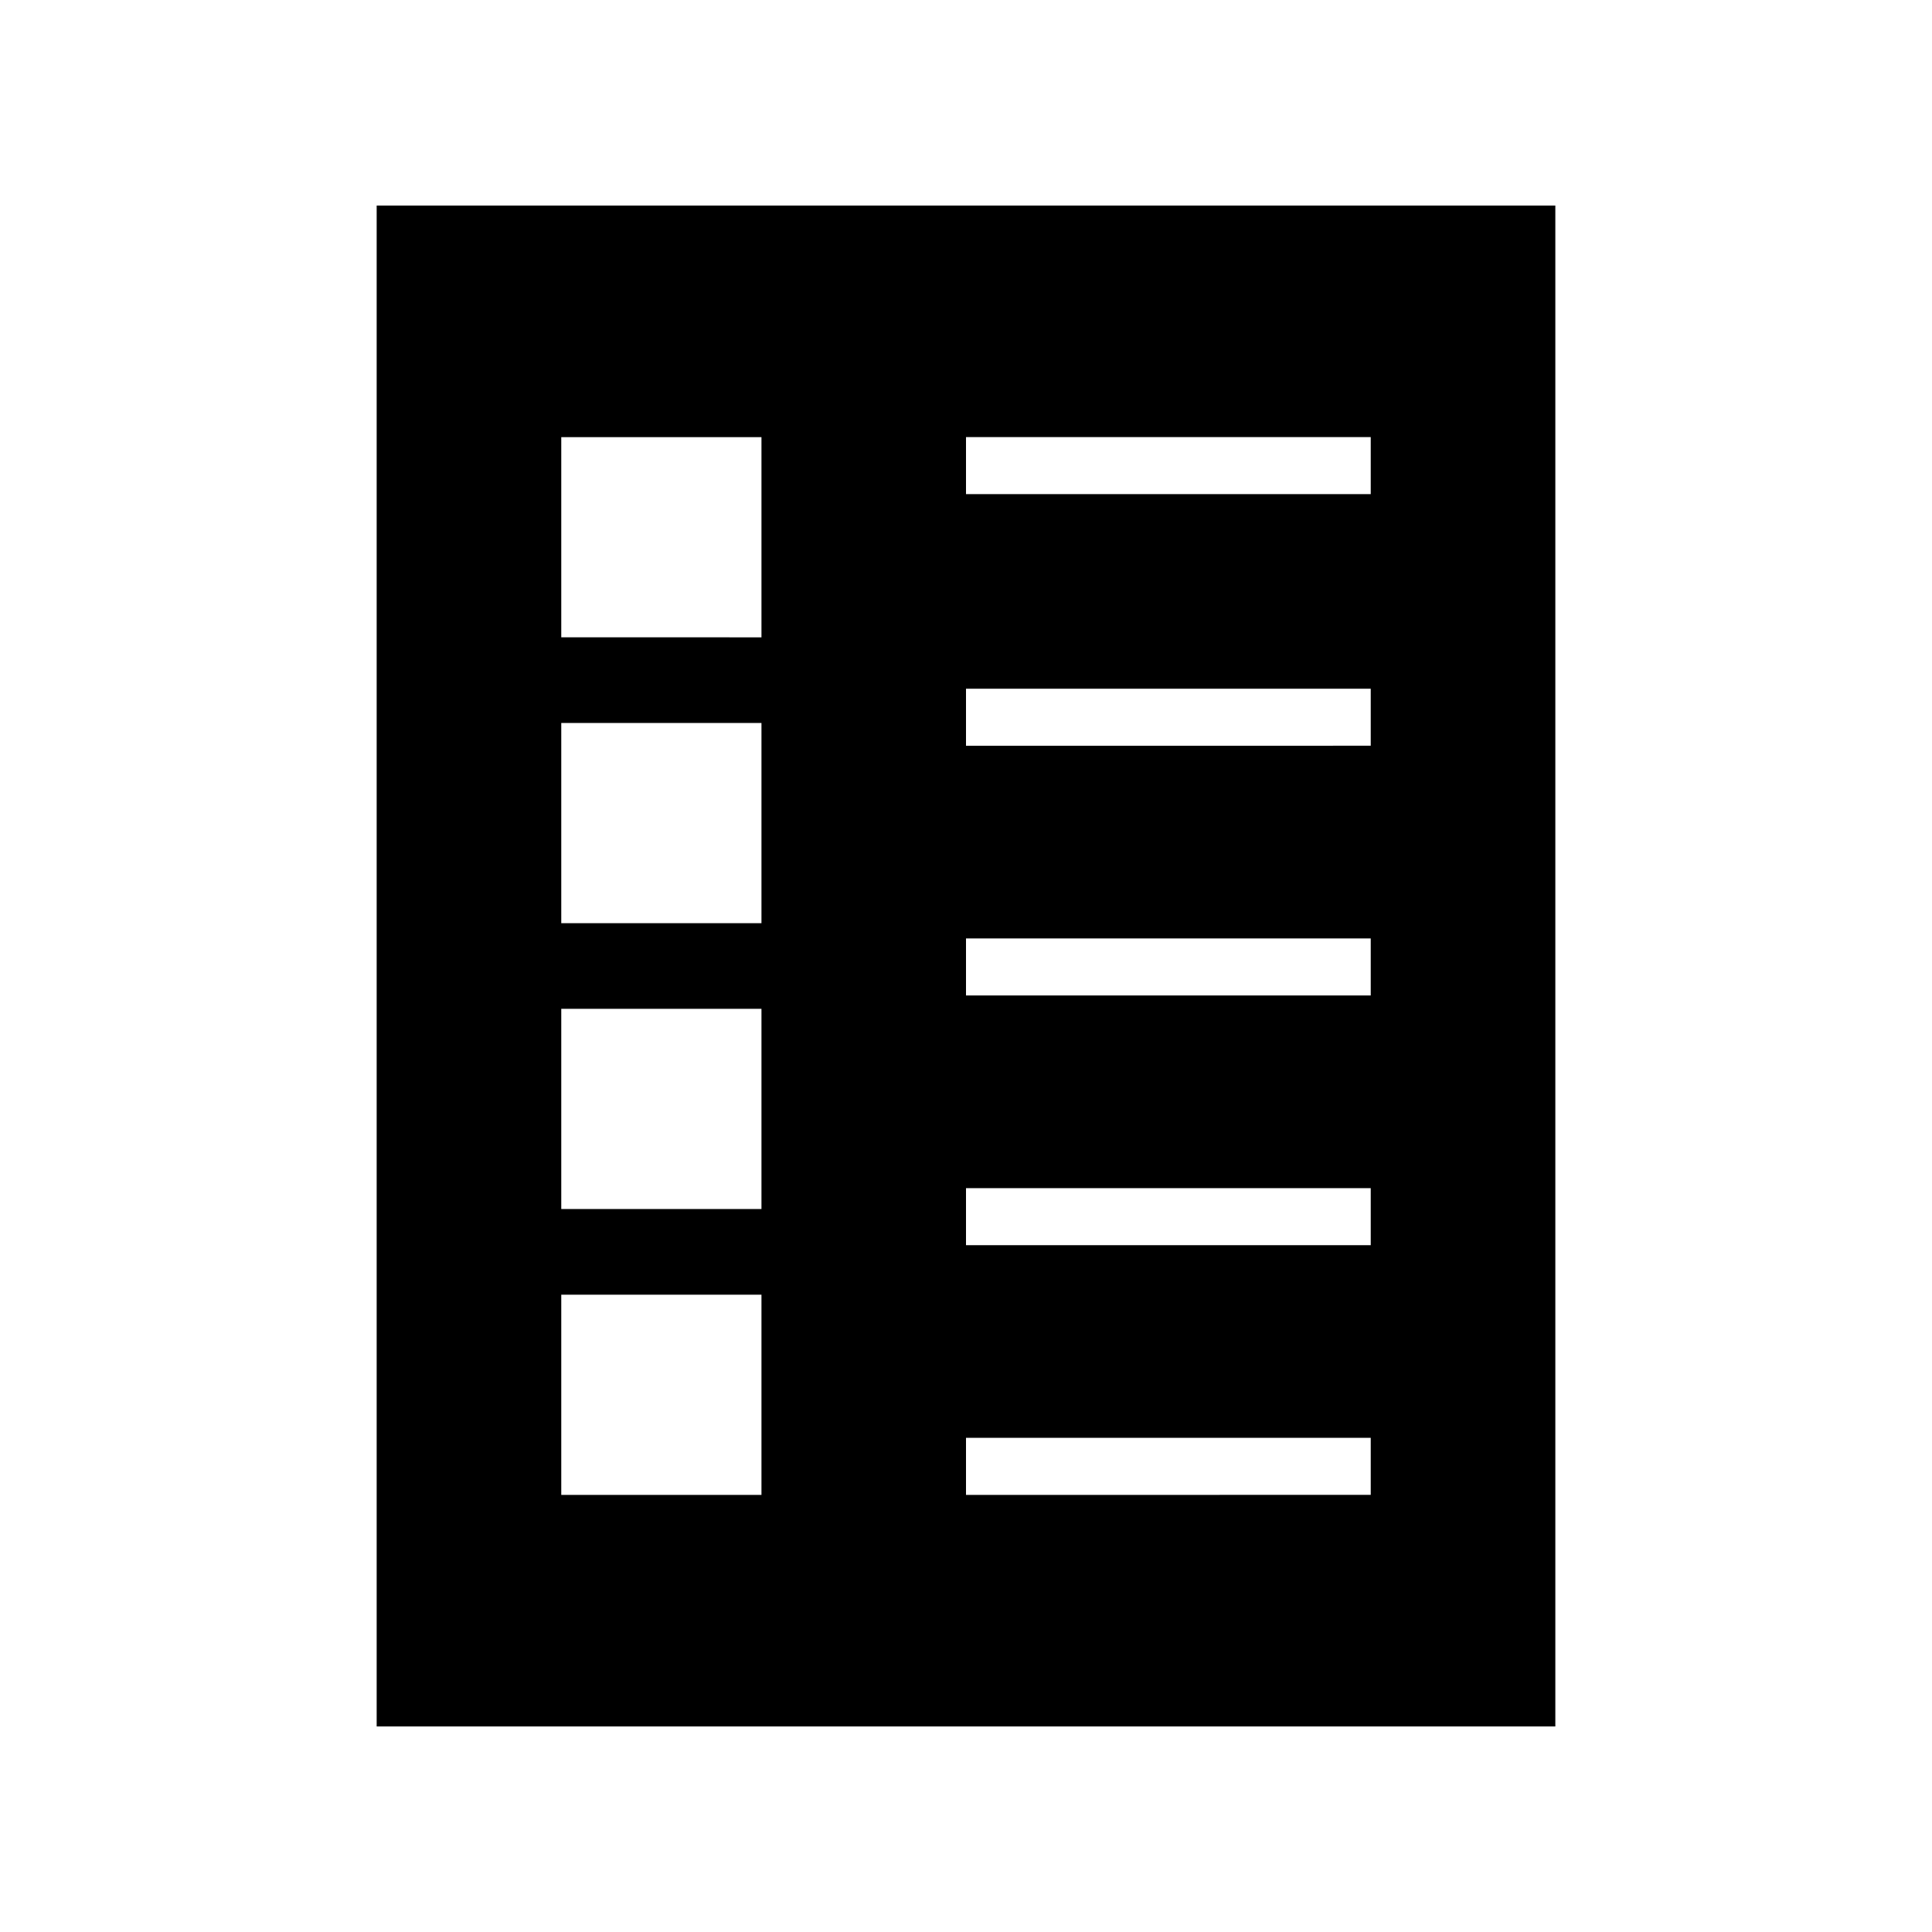 <?xml version="1.0" encoding="UTF-8"?>
<!-- The Best Svg Icon site in the world: iconSvg.co, Visit us! https://iconsvg.co -->
<svg fill="#000000" width="800px" height="800px" version="1.1" viewBox="144 144 512 512" xmlns="http://www.w3.org/2000/svg">
 <path d="m243.82 601.52h312.36v-403.05h-312.36zm156.18-341.68h107.26v15.113h-107.26zm0 66.672h107.26v15.113l-107.26 0.004zm0 66.18h107.26v15.113h-107.26zm0 66.176h107.26v15.113h-107.26zm0 66.176h107.26v15.113l-107.26 0.004zm-107.26-265.2h53.055v53.055l-53.055-0.004zm0 75.754h53.055v53.055h-53.055zm0 75.754h53.055v53.055h-53.055zm0 75.758h53.055v53.055h-53.055z"/>
</svg>